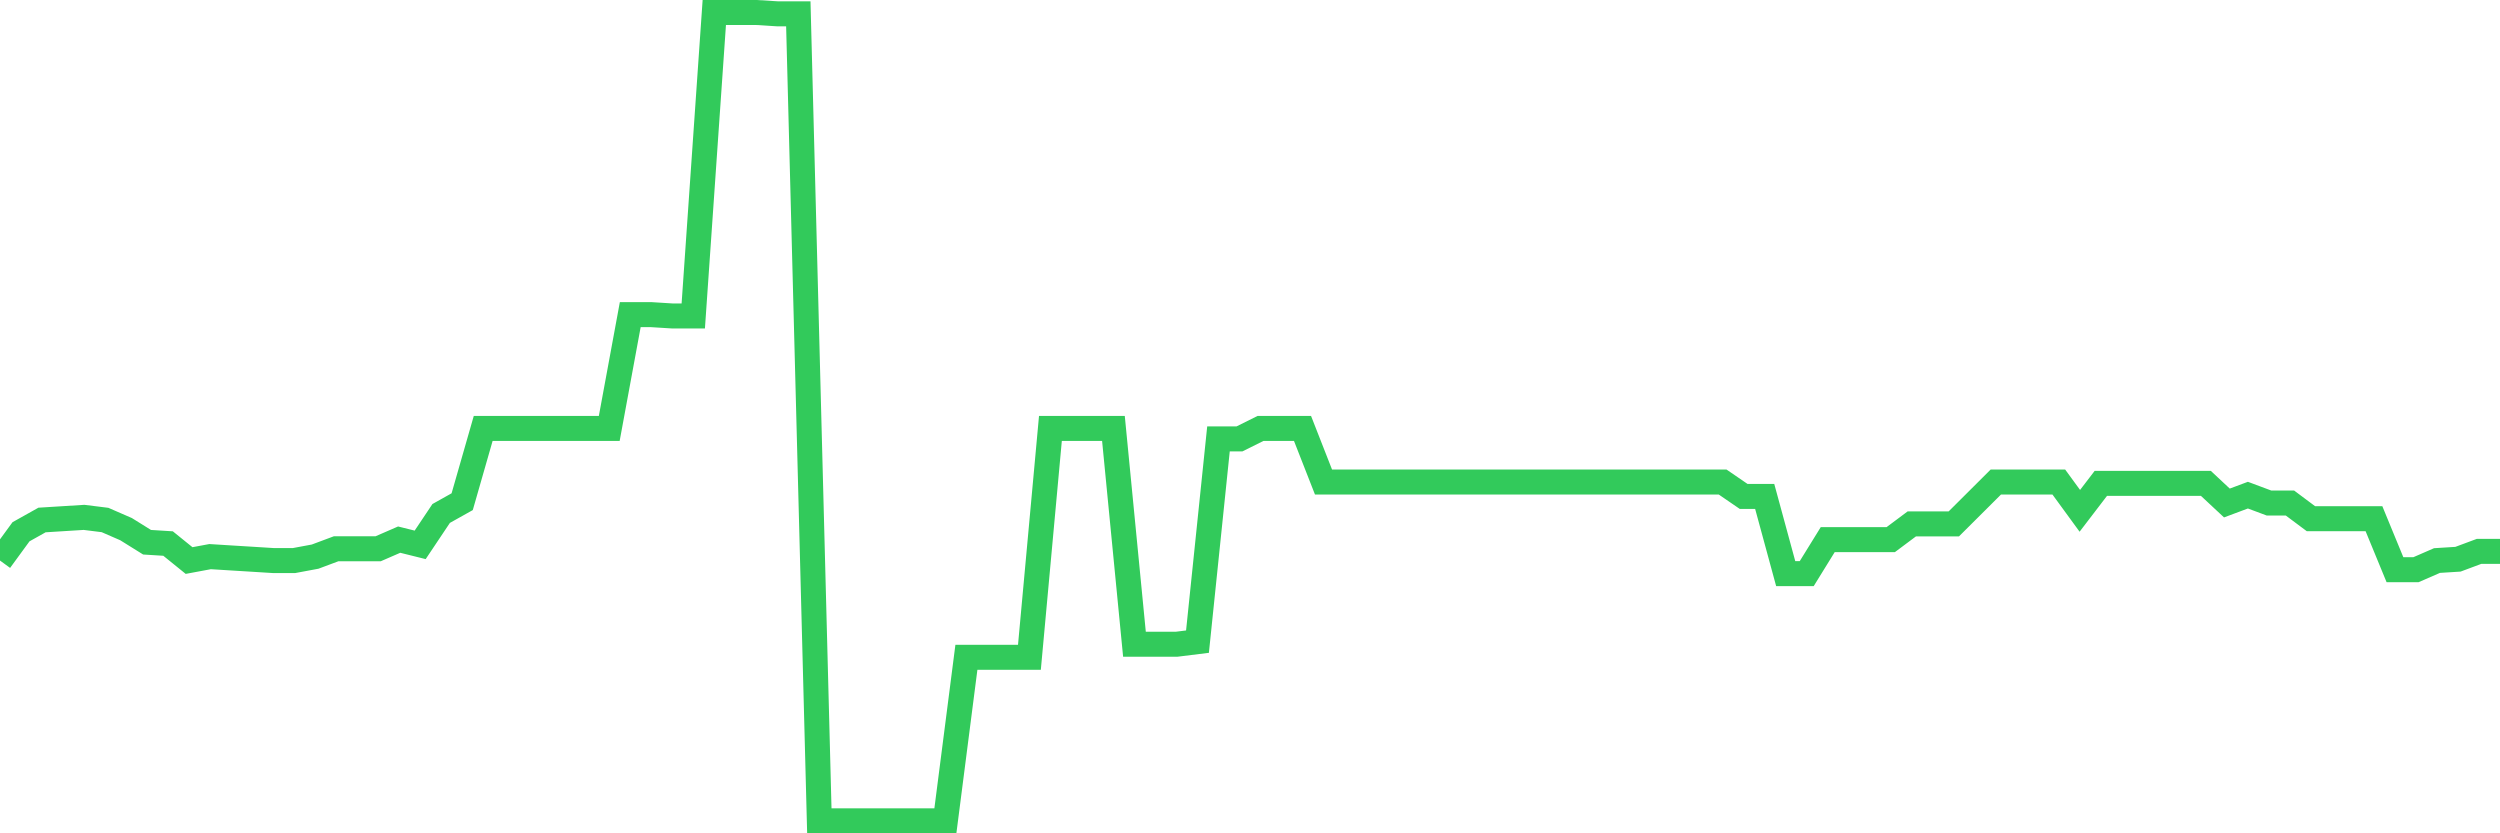 <svg
  xmlns="http://www.w3.org/2000/svg"
  xmlns:xlink="http://www.w3.org/1999/xlink"
  width="120"
  height="40"
  viewBox="0 0 120 40"
  preserveAspectRatio="none"
>
  <polyline
    points="0,26.906 1.008,25.525 2.017,24.96 3.025,24.897 4.034,24.834 5.042,24.96 6.05,25.399 7.059,26.027 8.067,26.09 9.076,26.906 10.084,26.718 11.092,26.781 12.101,26.843 13.109,26.906 14.118,26.906 15.126,26.718 16.134,26.341 17.143,26.341 18.151,26.341 19.16,25.902 20.168,26.153 21.176,24.646 22.185,24.081 23.193,20.565 24.202,20.565 25.21,20.565 26.218,20.565 27.227,20.565 28.235,20.565 29.244,20.565 30.252,15.103 31.261,15.103 32.269,15.166 33.277,15.166 34.286,0.6 35.294,0.6 36.303,0.6 37.311,0.663 38.319,0.663 39.328,39.4 40.336,39.4 41.345,39.4 42.353,39.4 43.361,39.4 44.37,39.4 45.378,39.4 46.387,31.552 47.395,31.552 48.403,31.552 49.412,31.552 50.42,20.565 51.429,20.565 52.437,20.565 53.445,20.565 54.454,30.924 55.462,30.924 56.471,30.924 57.479,30.799 58.487,21.067 59.496,21.067 60.504,20.565 61.513,20.565 62.521,20.565 63.529,23.139 64.538,23.139 65.546,23.139 66.555,23.139 67.563,23.139 68.571,23.139 69.58,23.139 70.588,23.139 71.597,23.139 72.605,23.139 73.613,23.139 74.622,23.139 75.63,23.139 76.639,23.139 77.647,23.139 78.655,23.139 79.664,23.139 80.672,23.139 81.681,23.139 82.689,23.139 83.697,23.83 84.706,23.83 85.714,27.534 86.723,27.534 87.731,25.902 88.739,25.902 89.748,25.902 90.756,25.902 91.765,25.148 92.773,25.148 93.782,25.148 94.79,24.144 95.798,23.139 96.807,23.139 97.815,23.139 98.824,23.139 99.832,24.52 100.84,23.202 101.849,23.202 102.857,23.202 103.866,23.202 104.874,23.202 105.882,23.202 106.891,24.144 107.899,23.767 108.908,24.144 109.916,24.144 110.924,24.897 111.933,24.897 112.941,24.897 113.95,24.897 114.958,27.346 115.966,27.346 116.975,26.906 117.983,26.843 118.992,26.467 120,26.467"
    fill="none"
    stroke="#32ca5b"
    stroke-width="1.2"
  >
  </polyline>
</svg>